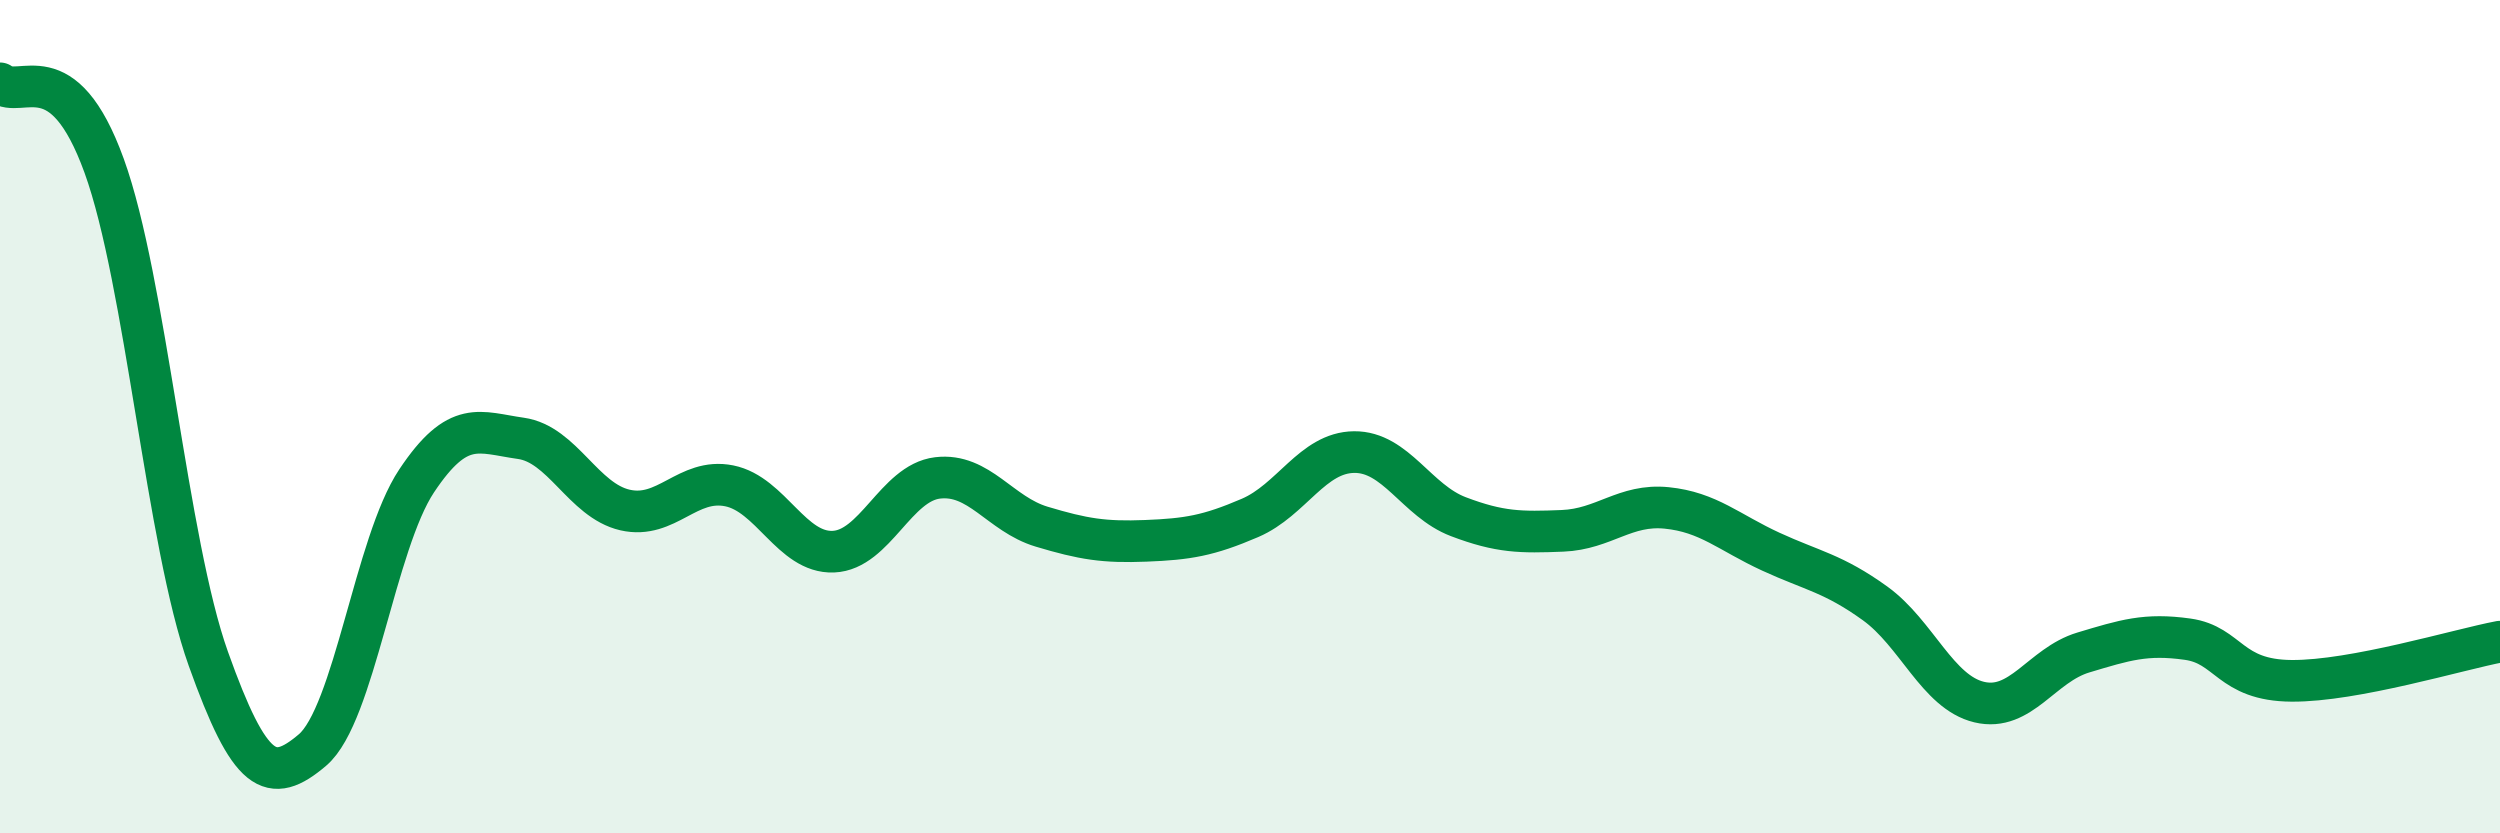 
    <svg width="60" height="20" viewBox="0 0 60 20" xmlns="http://www.w3.org/2000/svg">
      <path
        d="M 0,2 C 0.5,2.4 1.5,1.22 2.5,3.98 C 3.5,6.74 4,13.01 5,15.81 C 6,18.61 6.5,18.85 7.5,18 C 8.5,17.15 9,13.04 10,11.54 C 11,10.04 11.5,10.38 12.5,10.52 C 13.5,10.66 14,12.01 15,12.24 C 16,12.47 16.5,11.46 17.5,11.66 C 18.5,11.86 19,13.28 20,13.24 C 21,13.2 21.5,11.59 22.5,11.47 C 23.5,11.35 24,12.34 25,12.64 C 26,12.94 26.5,13.02 27.5,12.98 C 28.5,12.94 29,12.86 30,12.43 C 31,12 31.5,10.86 32.5,10.85 C 33.5,10.84 34,12.02 35,12.4 C 36,12.78 36.5,12.78 37.5,12.74 C 38.5,12.7 39,12.09 40,12.19 C 41,12.29 41.5,12.78 42.5,13.24 C 43.5,13.7 44,13.76 45,14.48 C 46,15.2 46.5,16.61 47.5,16.85 C 48.5,17.09 49,15.96 50,15.66 C 51,15.36 51.5,15.2 52.5,15.34 C 53.5,15.48 53.5,16.33 55,16.34 C 56.5,16.35 59,15.59 60,15.4L60 20L0 20Z"
        fill="#008740"
        opacity="0.1"
        stroke-linecap="round"
        stroke-linejoin="round"
      />
      <path
        d="M 0,2 C 0.5,2.4 1.5,1.22 2.5,3.98 C 3.5,6.74 4,13.01 5,15.81 C 6,18.61 6.5,18.85 7.5,18 C 8.5,17.15 9,13.04 10,11.54 C 11,10.04 11.5,10.38 12.5,10.52 C 13.5,10.66 14,12.01 15,12.24 C 16,12.47 16.5,11.46 17.5,11.66 C 18.5,11.86 19,13.28 20,13.24 C 21,13.2 21.5,11.59 22.5,11.47 C 23.5,11.35 24,12.34 25,12.64 C 26,12.94 26.5,13.02 27.5,12.98 C 28.5,12.94 29,12.86 30,12.43 C 31,12 31.5,10.86 32.5,10.85 C 33.5,10.84 34,12.02 35,12.4 C 36,12.78 36.5,12.78 37.5,12.74 C 38.5,12.7 39,12.09 40,12.19 C 41,12.29 41.5,12.78 42.5,13.24 C 43.5,13.7 44,13.76 45,14.48 C 46,15.2 46.5,16.61 47.5,16.85 C 48.5,17.09 49,15.96 50,15.66 C 51,15.36 51.5,15.2 52.5,15.34 C 53.5,15.48 53.5,16.33 55,16.34 C 56.5,16.35 59,15.59 60,15.4"
        stroke="#008740"
        stroke-width="1"
        fill="none"
        stroke-linecap="round"
        stroke-linejoin="round"
      />
    </svg>
  